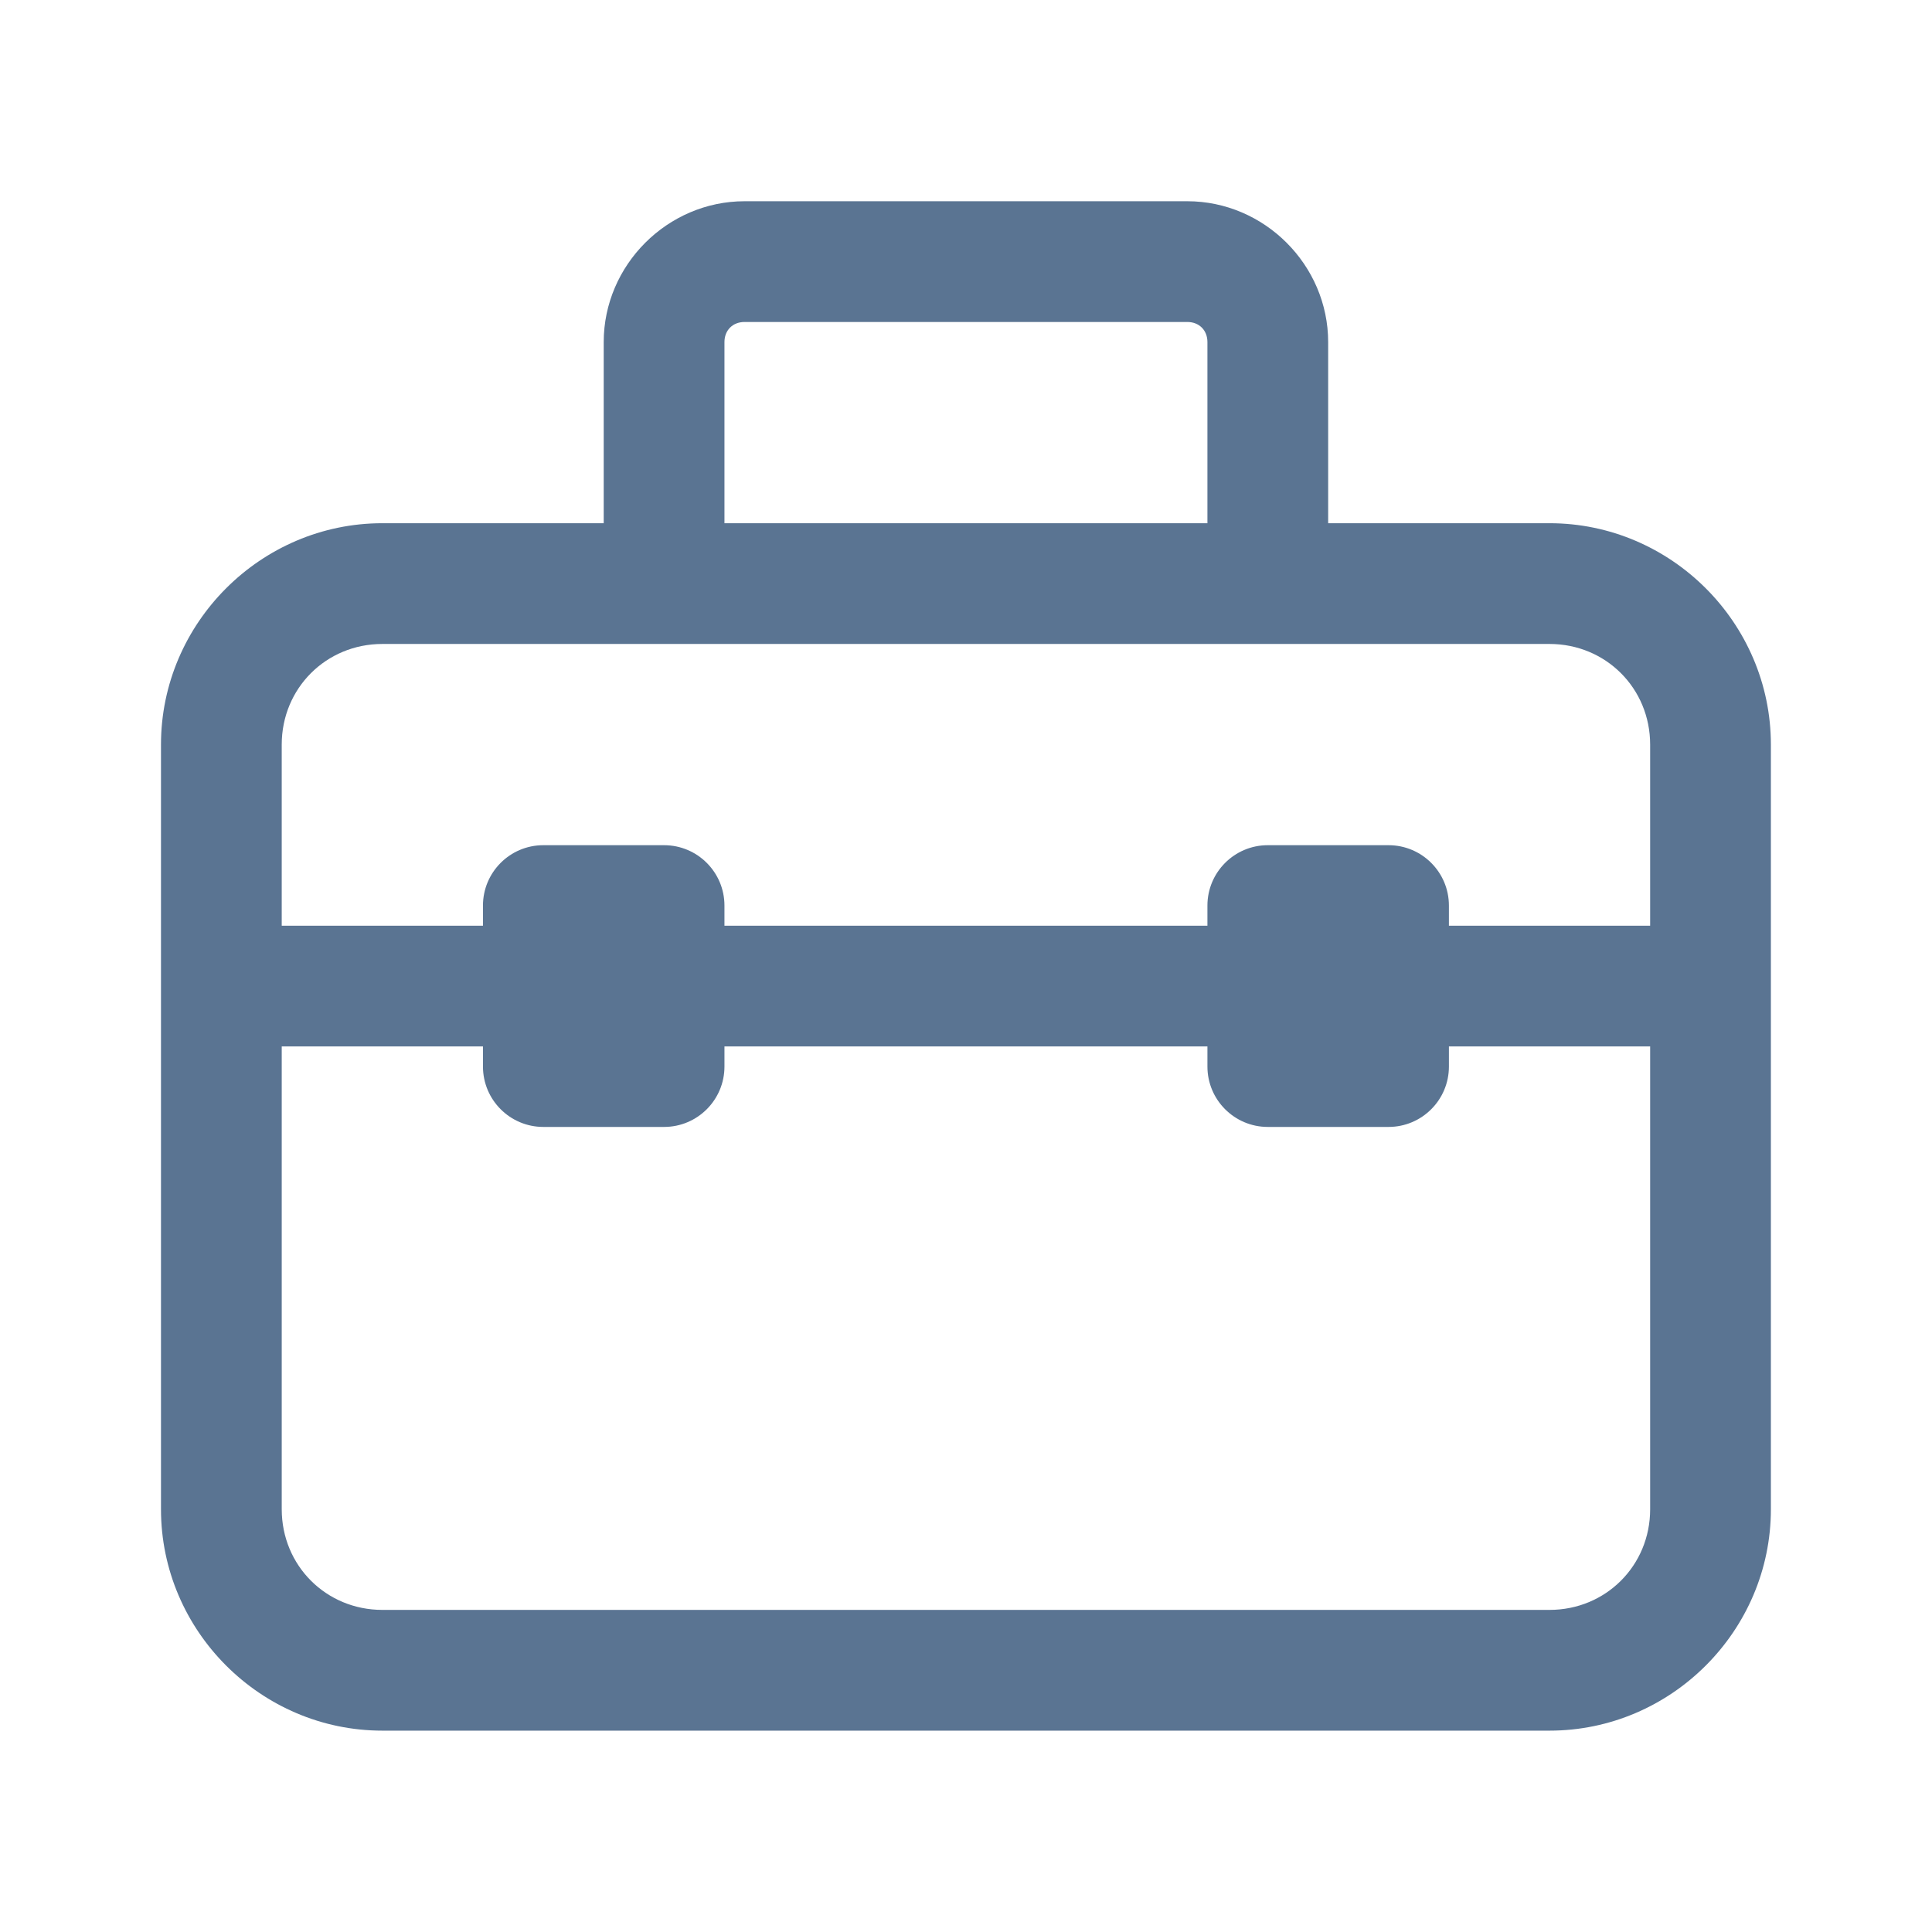 <svg xmlns="http://www.w3.org/2000/svg" xmlns:xlink="http://www.w3.org/1999/xlink" viewBox="0,0,256,256" width="48px" height="48px" fill-rule="nonzero"><g fill="#5a7492" fill-rule="nonzero" stroke="none" stroke-width="1" stroke-linecap="butt" stroke-linejoin="miter" stroke-miterlimit="10" stroke-dasharray="" stroke-dashoffset="0" font-family="none" font-weight="none" font-size="none" text-anchor="none" style="mix-blend-mode: normal"><g transform="scale(5.333,5.333)"><path d="M18.5,5c-1.915,0 -3.5,1.585 -3.5,3.5v4.5h-5.5c-3.02,0 -5.5,2.48 -5.5,5.5v19c0,3.02 2.48,5.5 5.5,5.5h29c3.02,0 5.5,-2.48 5.5,-5.5v-19c0,-3.02 -2.48,-5.5 -5.5,-5.5h-5.5v-4.5c0,-1.915 -1.585,-3.5 -3.5,-3.5zM18.5,8h11c0.295,0 0.5,0.205 0.5,0.5v4.5h-12v-4.5c0,-0.295 0.205,-0.5 0.5,-0.5zM9.5,16h29c1.398,0 2.5,1.102 2.5,2.5v4.5h-5v-0.5c0,-0.828 -0.672,-1.5 -1.5,-1.5h-3c-0.828,0 -1.5,0.672 -1.5,1.5v0.5h-12v-0.5c0,-0.828 -0.672,-1.5 -1.5,-1.5h-3c-0.828,0 -1.5,0.672 -1.5,1.5v0.5h-5v-4.5c0,-1.398 1.102,-2.5 2.5,-2.5zM7,26h5v0.5c0,0.828 0.672,1.5 1.5,1.5h3c0.828,0 1.5,-0.672 1.5,-1.5v-0.5h12v0.5c0,0.828 0.672,1.5 1.5,1.5h3c0.828,0 1.5,-0.672 1.5,-1.5v-0.5h5v11.5c0,1.398 -1.102,2.5 -2.5,2.5h-29c-1.398,0 -2.5,-1.102 -2.5,-2.5z"></path></g></g></svg>